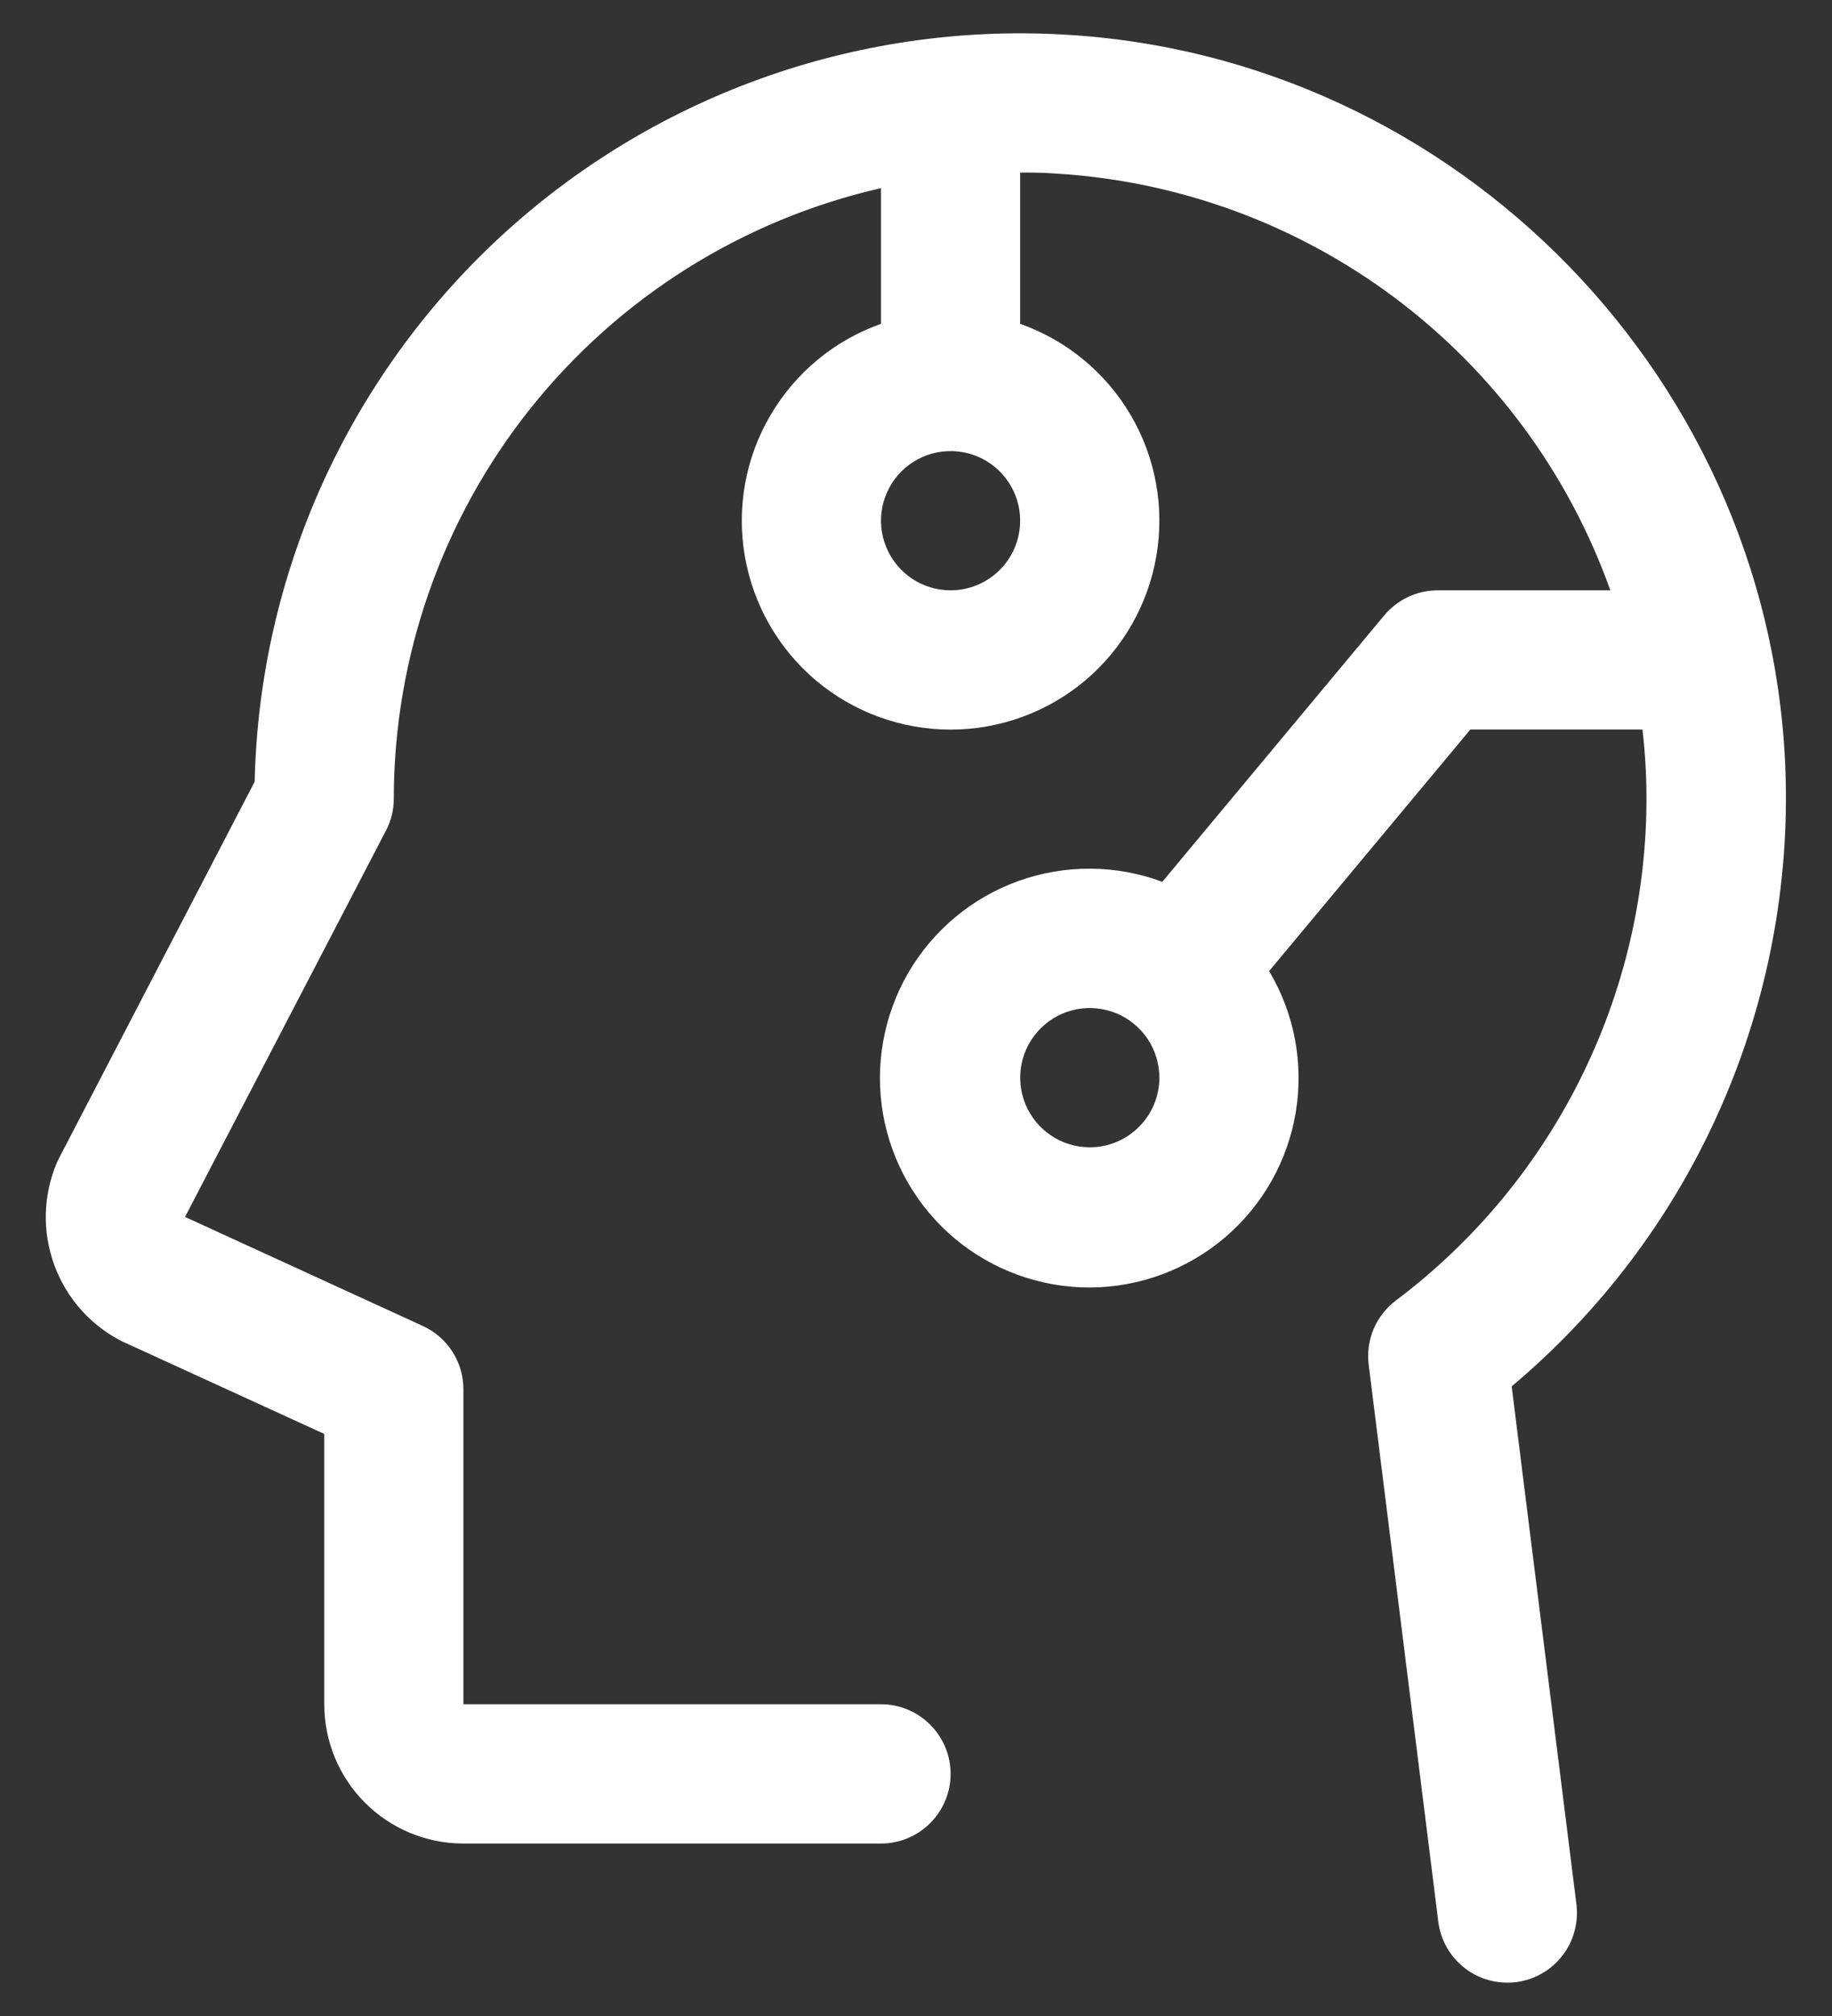 <svg width="20" height="22" viewBox="0 0 20 22" fill="none" xmlns="http://www.w3.org/2000/svg">
<rect x="0" y="0" width="20" height="22" fill="#333333" stroke="none"/>
<path d="M16.503 15.129C17.464 14.322 18.232 13.31 18.749 12.167C19.267 11.024 19.522 9.779 19.495 8.525C19.4 4.184 15.923 0.604 11.589 0.376C10.471 0.315 9.352 0.48 8.299 0.86C7.246 1.24 6.279 1.828 5.458 2.588C4.636 3.349 3.976 4.267 3.515 5.288C3.055 6.309 2.805 7.412 2.78 8.531L0.648 12.632C0.639 12.649 0.631 12.666 0.623 12.683C0.47 13.04 0.459 13.441 0.593 13.805C0.726 14.169 0.993 14.468 1.34 14.642L1.364 14.652L3.54 15.648V18.598C3.54 19.001 3.7 19.388 3.985 19.673C4.27 19.958 4.656 20.118 5.059 20.118H9.618C9.819 20.118 10.012 20.038 10.155 19.895C10.297 19.753 10.378 19.559 10.378 19.358C10.378 19.156 10.297 18.963 10.155 18.821C10.012 18.678 9.819 18.598 9.618 18.598H5.059V15.161C5.059 15.016 5.018 14.873 4.939 14.75C4.86 14.628 4.748 14.53 4.616 14.47L2.02 13.28L4.211 9.069C4.268 8.962 4.299 8.843 4.299 8.721C4.299 7.172 4.825 5.668 5.792 4.456C6.758 3.245 8.107 2.398 9.618 2.053V3.534C9.111 3.713 8.684 4.066 8.412 4.53C8.139 4.993 8.04 5.538 8.131 6.068C8.222 6.598 8.497 7.079 8.908 7.426C9.32 7.772 9.84 7.962 10.378 7.962C10.915 7.962 11.436 7.772 11.847 7.426C12.258 7.079 12.533 6.598 12.624 6.068C12.715 5.538 12.616 4.993 12.344 4.53C12.072 4.066 11.644 3.713 11.137 3.534V1.883C11.261 1.883 11.384 1.883 11.508 1.893C12.855 1.97 14.15 2.443 15.23 3.252C16.31 4.061 17.127 5.171 17.58 6.442H15.696C15.585 6.442 15.474 6.466 15.373 6.514C15.273 6.561 15.183 6.63 15.112 6.715L12.689 9.623C12.184 9.435 11.628 9.432 11.121 9.613C10.613 9.795 10.186 10.151 9.915 10.617C9.645 11.083 9.547 11.63 9.641 12.162C9.735 12.693 10.013 13.173 10.427 13.519C10.841 13.864 11.364 14.052 11.903 14.05C12.442 14.047 12.963 13.853 13.373 13.504C13.784 13.154 14.057 12.67 14.146 12.138C14.234 11.606 14.131 11.06 13.855 10.597L16.052 7.961H17.931C17.954 8.159 17.968 8.358 17.973 8.56C17.997 9.648 17.762 10.726 17.286 11.706C16.811 12.685 16.11 13.537 15.24 14.191C15.133 14.272 15.049 14.379 14.996 14.502C14.944 14.626 14.925 14.761 14.942 14.893L15.702 20.971C15.725 21.155 15.814 21.324 15.953 21.446C16.091 21.569 16.27 21.636 16.455 21.636C16.486 21.636 16.518 21.634 16.55 21.631C16.649 21.618 16.744 21.587 16.831 21.537C16.918 21.488 16.994 21.422 17.055 21.343C17.117 21.265 17.162 21.174 17.188 21.078C17.215 20.982 17.222 20.881 17.21 20.782L16.503 15.129ZM10.378 6.442C10.227 6.442 10.08 6.397 9.955 6.314C9.831 6.23 9.733 6.112 9.676 5.973C9.618 5.834 9.603 5.681 9.632 5.534C9.662 5.387 9.734 5.251 9.84 5.145C9.947 5.039 10.082 4.966 10.229 4.937C10.377 4.908 10.53 4.923 10.668 4.98C10.807 5.038 10.926 5.135 11.009 5.26C11.093 5.385 11.137 5.532 11.137 5.682C11.137 5.884 11.057 6.077 10.915 6.219C10.772 6.362 10.579 6.442 10.378 6.442ZM11.897 12.52C11.747 12.52 11.6 12.476 11.475 12.392C11.35 12.309 11.253 12.19 11.195 12.051C11.138 11.912 11.123 11.759 11.152 11.612C11.181 11.465 11.254 11.329 11.36 11.223C11.466 11.117 11.601 11.044 11.749 11.015C11.896 10.986 12.049 11.001 12.188 11.058C12.327 11.116 12.445 11.213 12.529 11.338C12.612 11.463 12.657 11.61 12.657 11.76C12.657 11.962 12.577 12.155 12.434 12.297C12.292 12.44 12.099 12.52 11.897 12.52Z" fill="white"/>
</svg>
